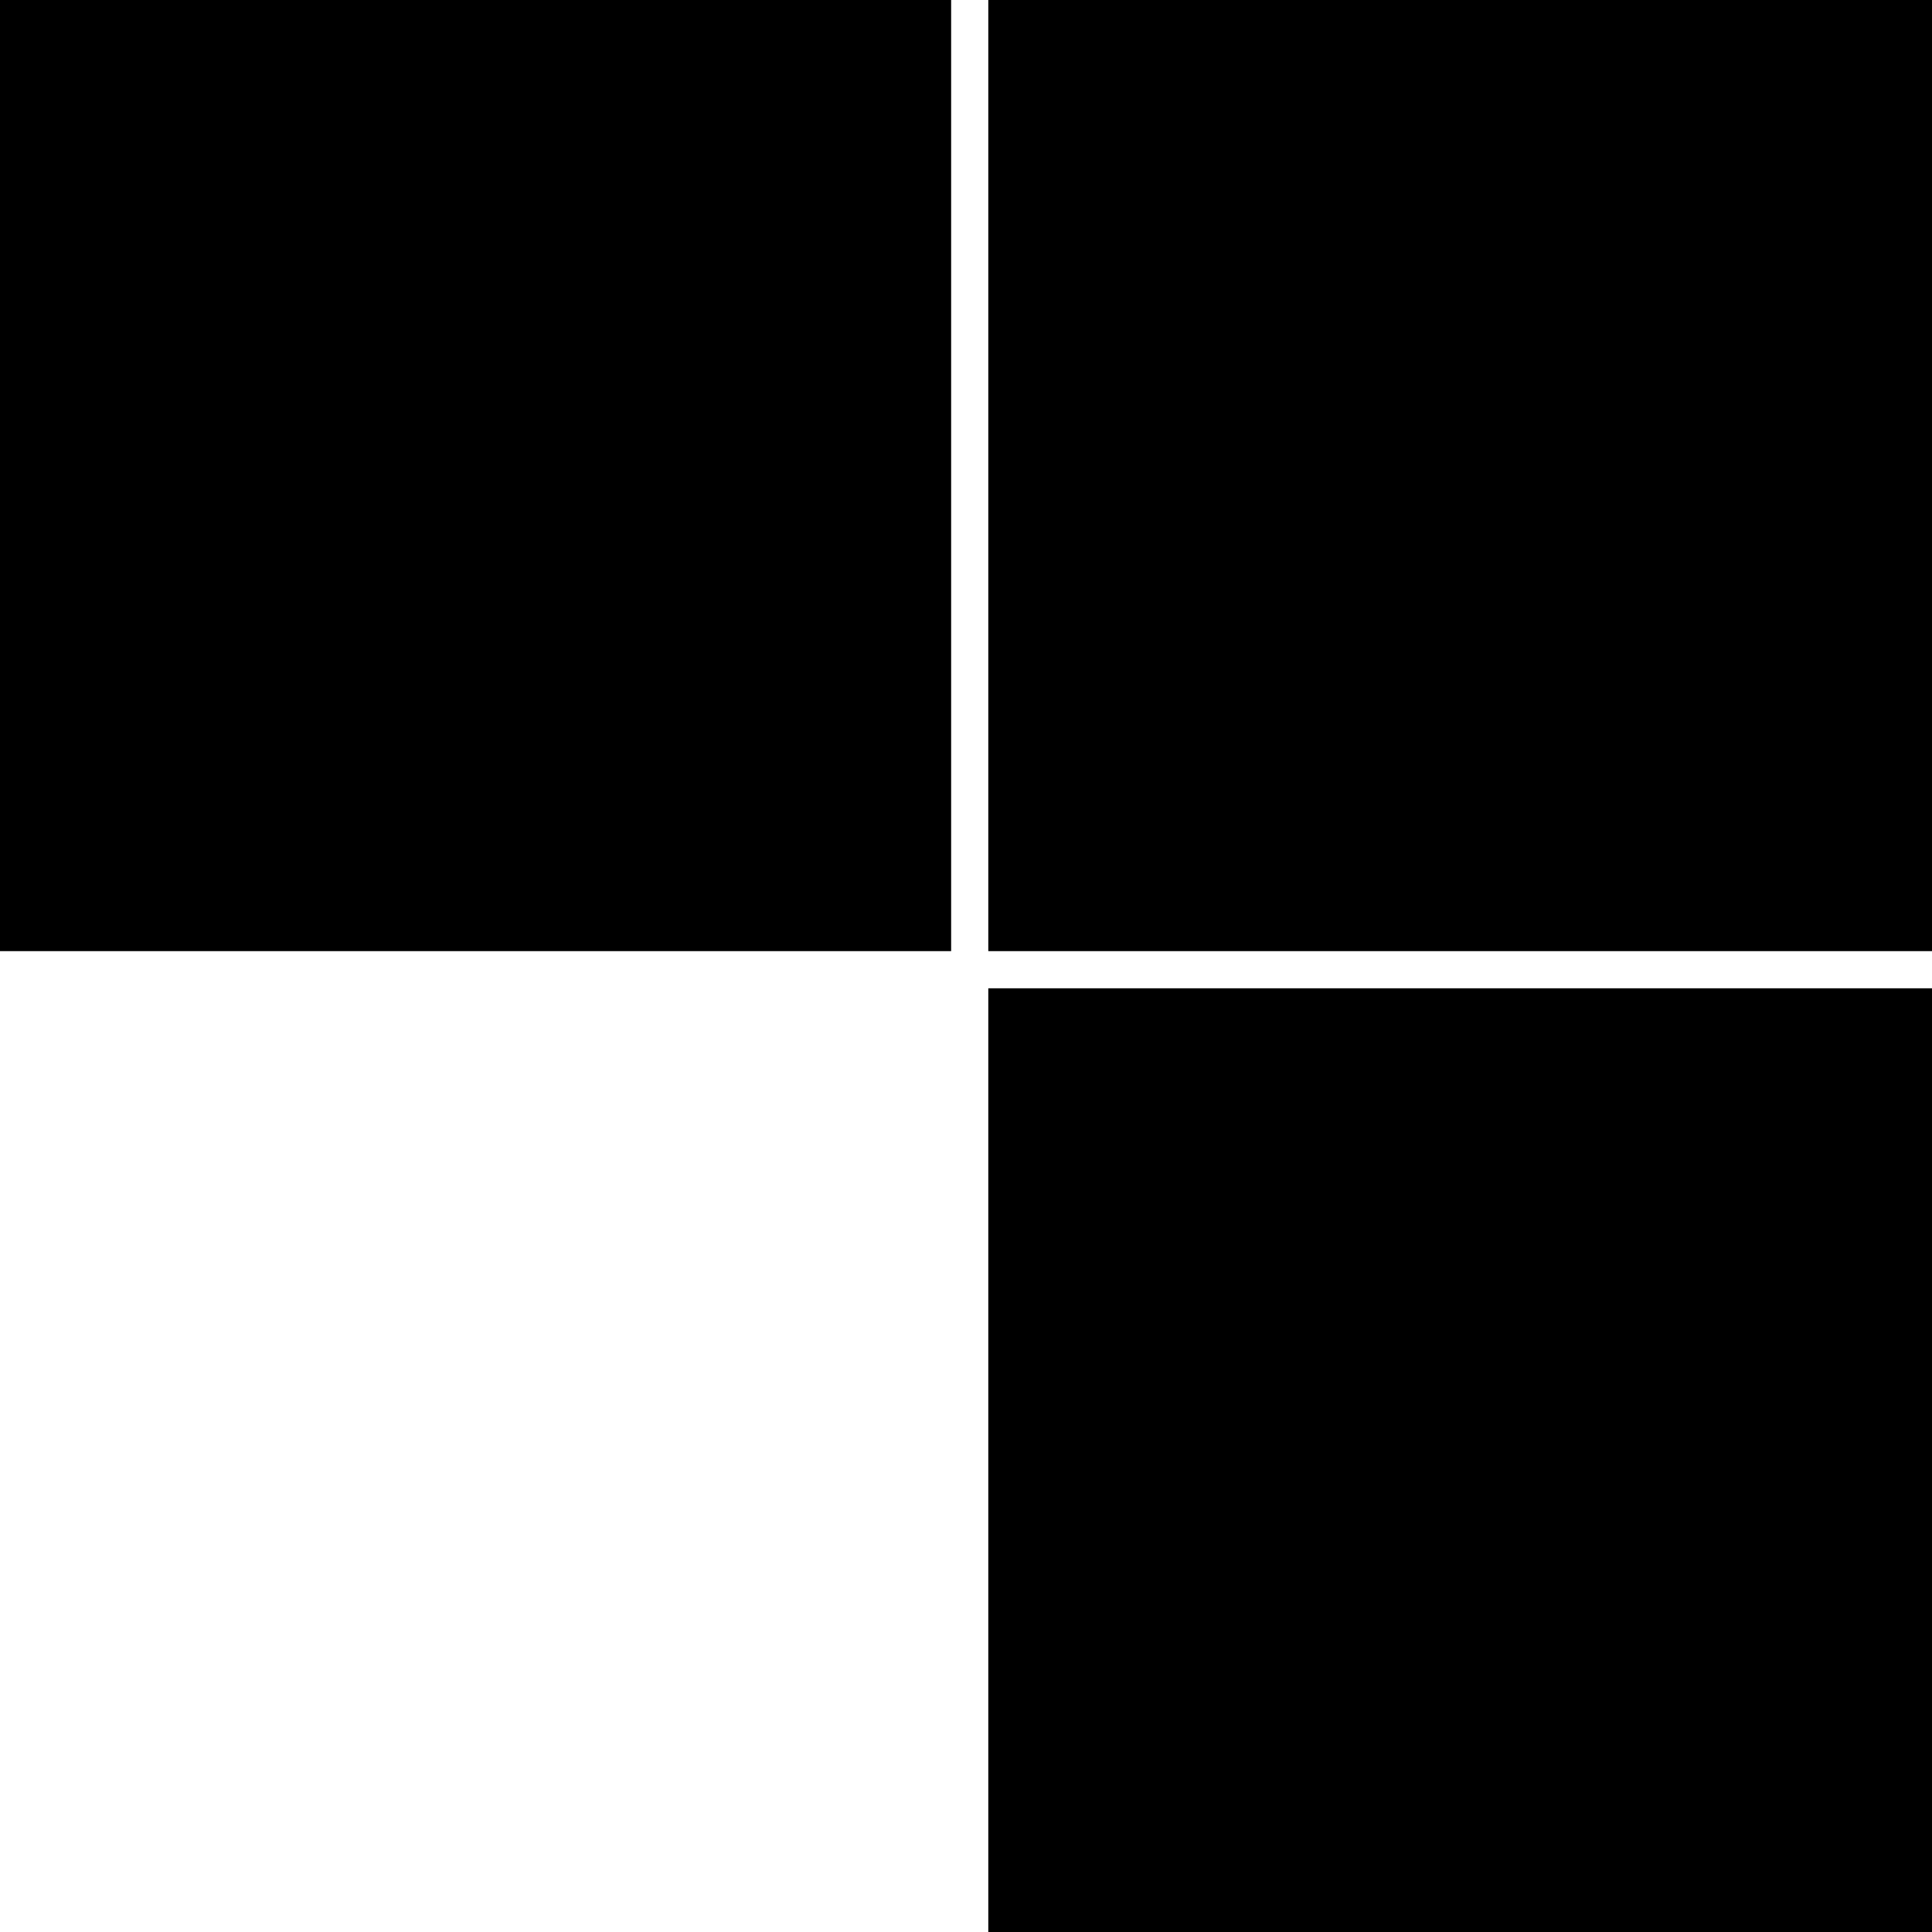<?xml version="1.0" standalone="no"?>
<!DOCTYPE svg PUBLIC "-//W3C//DTD SVG 20010904//EN"
 "http://www.w3.org/TR/2001/REC-SVG-20010904/DTD/svg10.dtd">
<svg version="1.0" xmlns="http://www.w3.org/2000/svg"
 width="260pt" height="260pt" viewBox="0 0 260 260"
 preserveAspectRatio="xMidYMid meet">
<g transform="translate(0,260) scale(0.1,-0.1)"
fill="#000000" stroke="none">
<path d="M0 1960 l0 -640 640 0 640 0 0 640 0 640 -640 0 -640 0 0 -640z"/>
<path d="M1330 1960 l0 -640 635 0 635 0 0 640 0 640 -635 0 -635 0 0 -640z"/>
<path d="M1330 635 l0 -635 635 0 635 0 0 635 0 635 -635 0 -635 0 0 -635z"/>
</g>
</svg>

